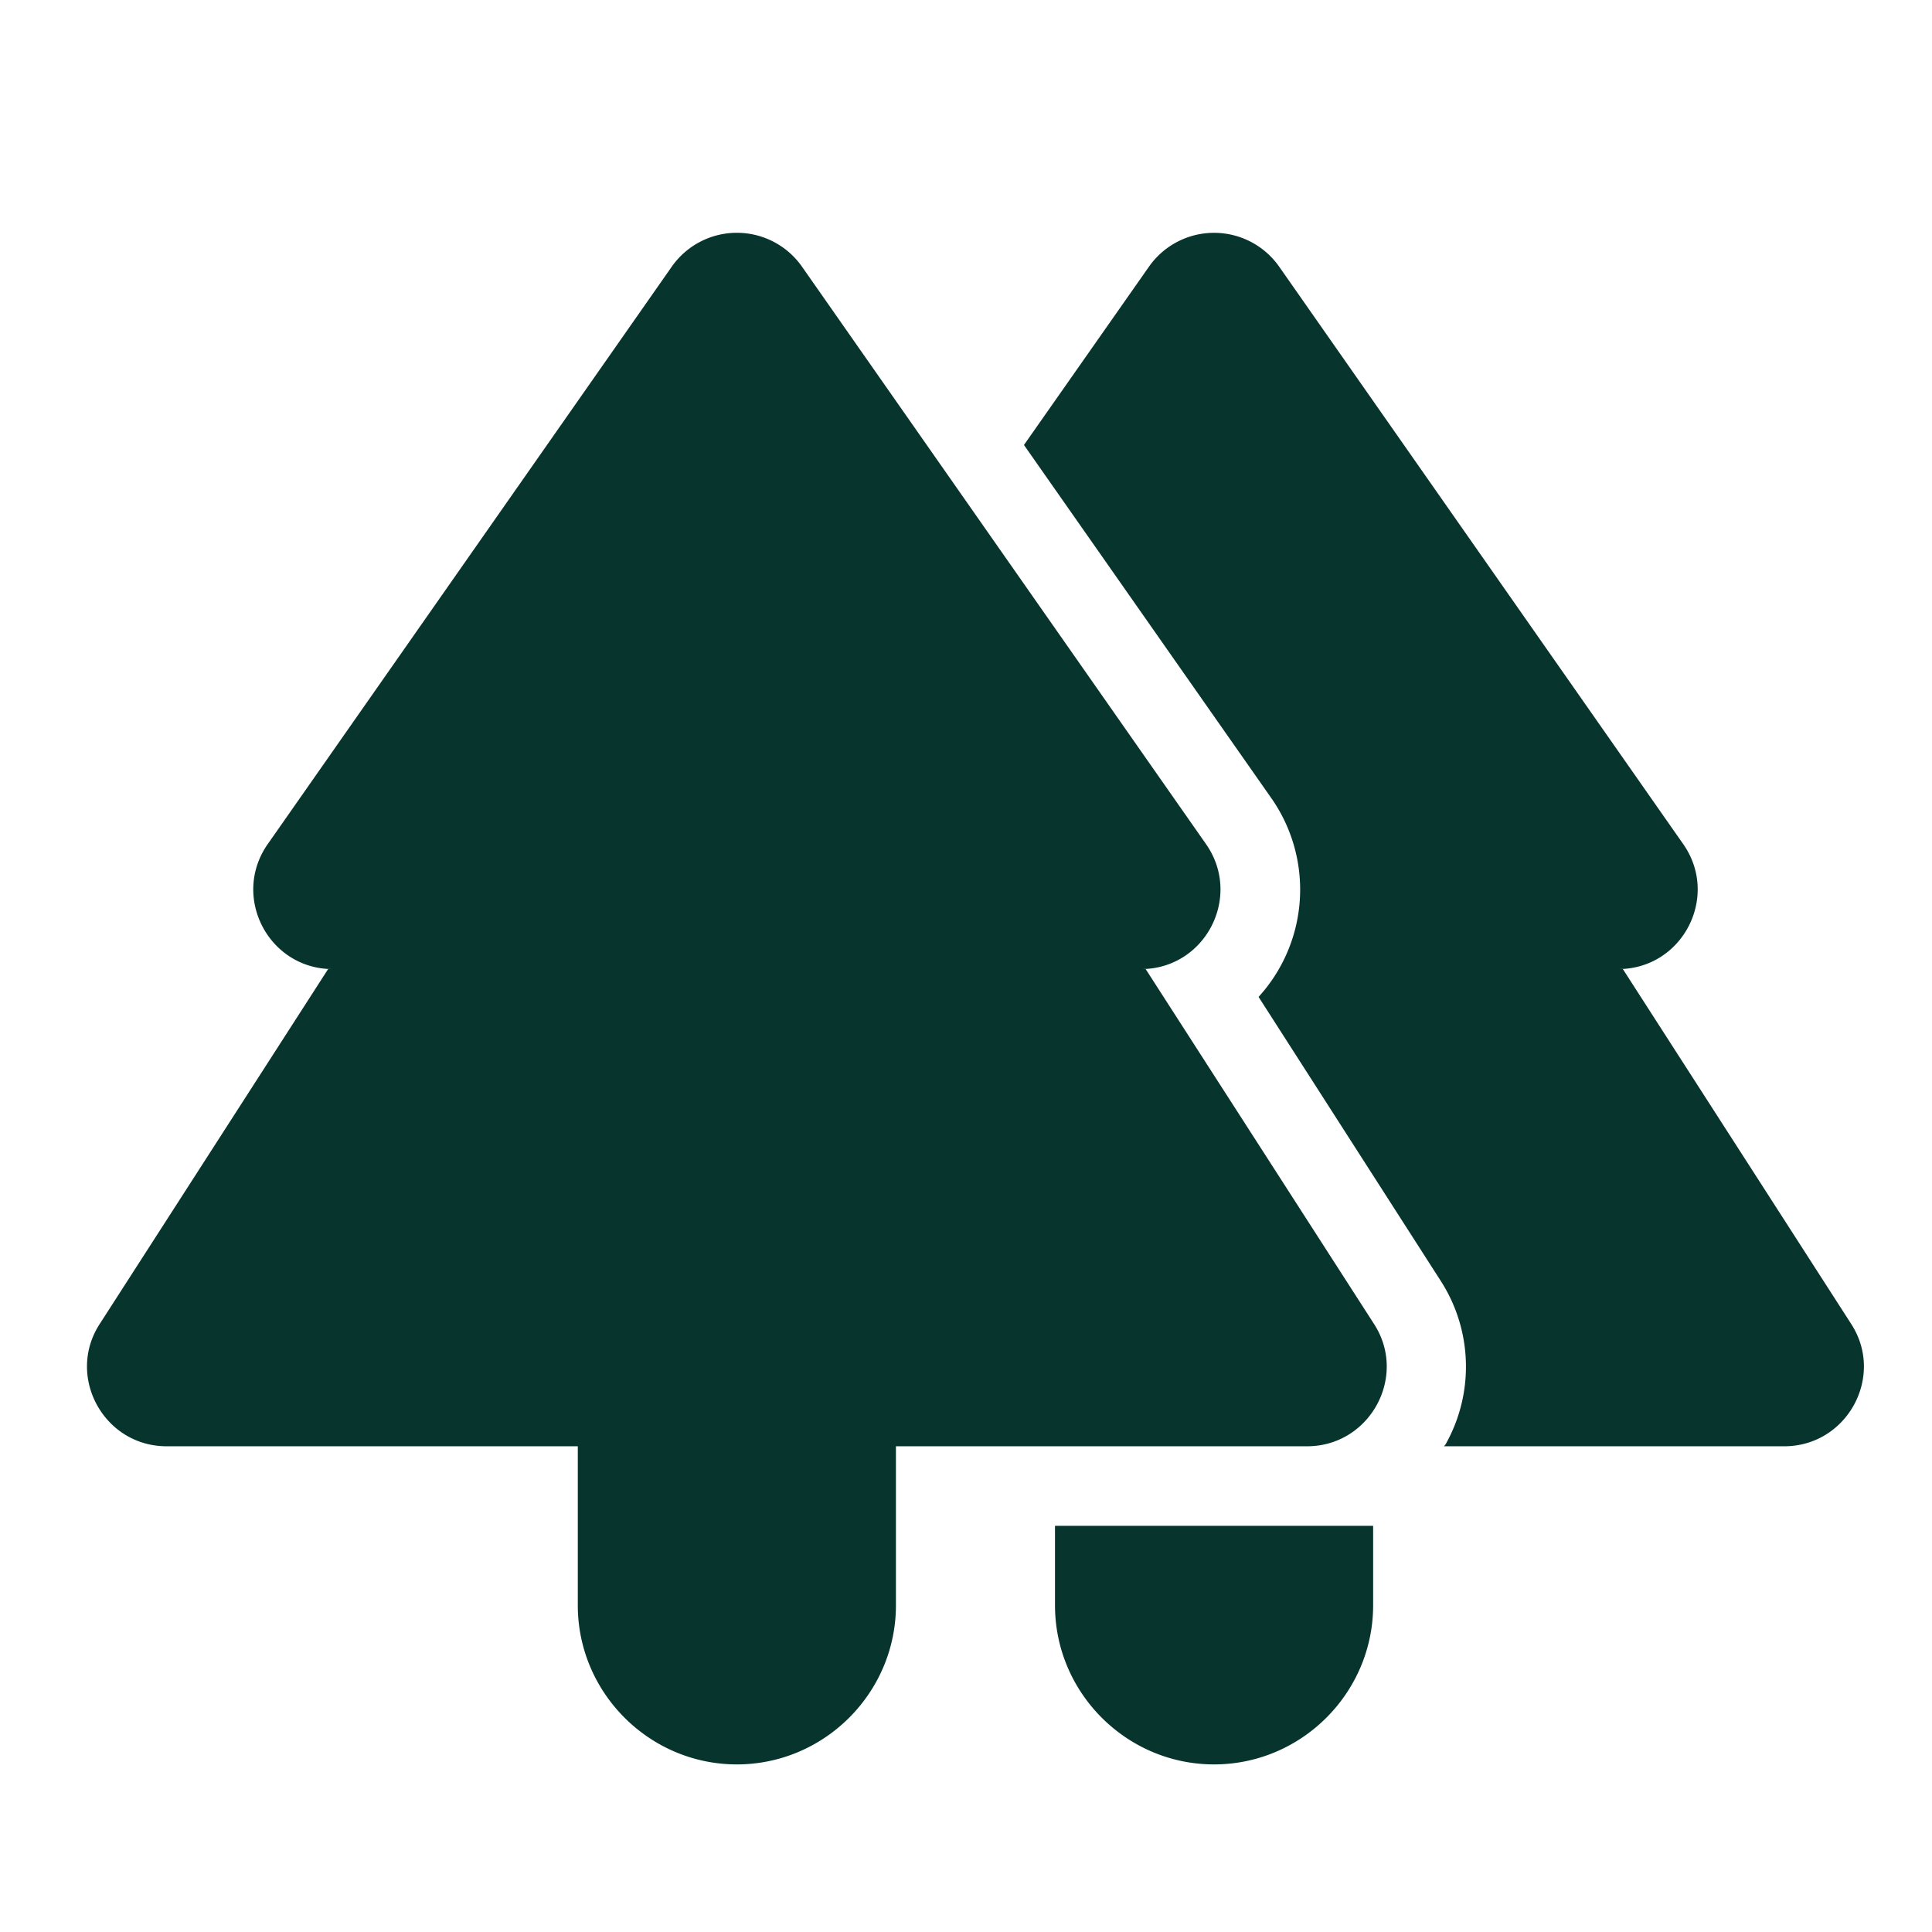 <svg width="90" height="90" fill="none" xmlns="http://www.w3.org/2000/svg"><path d="M53.37 45.144h-.223c3.001 0 4.742-3.372 3.038-5.817L37.365 12.43a3.704 3.704 0 0 0-6.077 0l-18.82 26.897c-1.704 2.445.037 5.817 3.038 5.817h-.222L4.65 61.667c-1.593 2.446.185 5.706 3.112 5.706h19.154v7.41c0 4.075 3.334 7.41 7.41 7.41 4.075 0 7.41-3.335 7.41-7.41v-7.41H60.89c2.927 0 4.705-3.26 3.112-5.706L53.37 45.144Z" fill="#07352E"/><path d="M86.231 61.667 75.6 45.144h-.223c3.001 0 4.743-3.372 3.038-5.817L59.594 12.43a3.705 3.705 0 0 0-6.076 0L47.7 20.729l11.522 16.45a7.424 7.424 0 0 1-.593 9.261l8.485 13.227a7.38 7.38 0 0 1 .259 7.558.512.512 0 0 1-.111.148h15.856c2.927 0 4.706-3.26 3.112-5.706ZM49.146 74.783c0 4.075 3.334 7.41 7.41 7.41 4.075 0 7.41-3.335 7.41-7.41v-3.705h-14.82v3.705Z" fill="#07352E"/></svg>